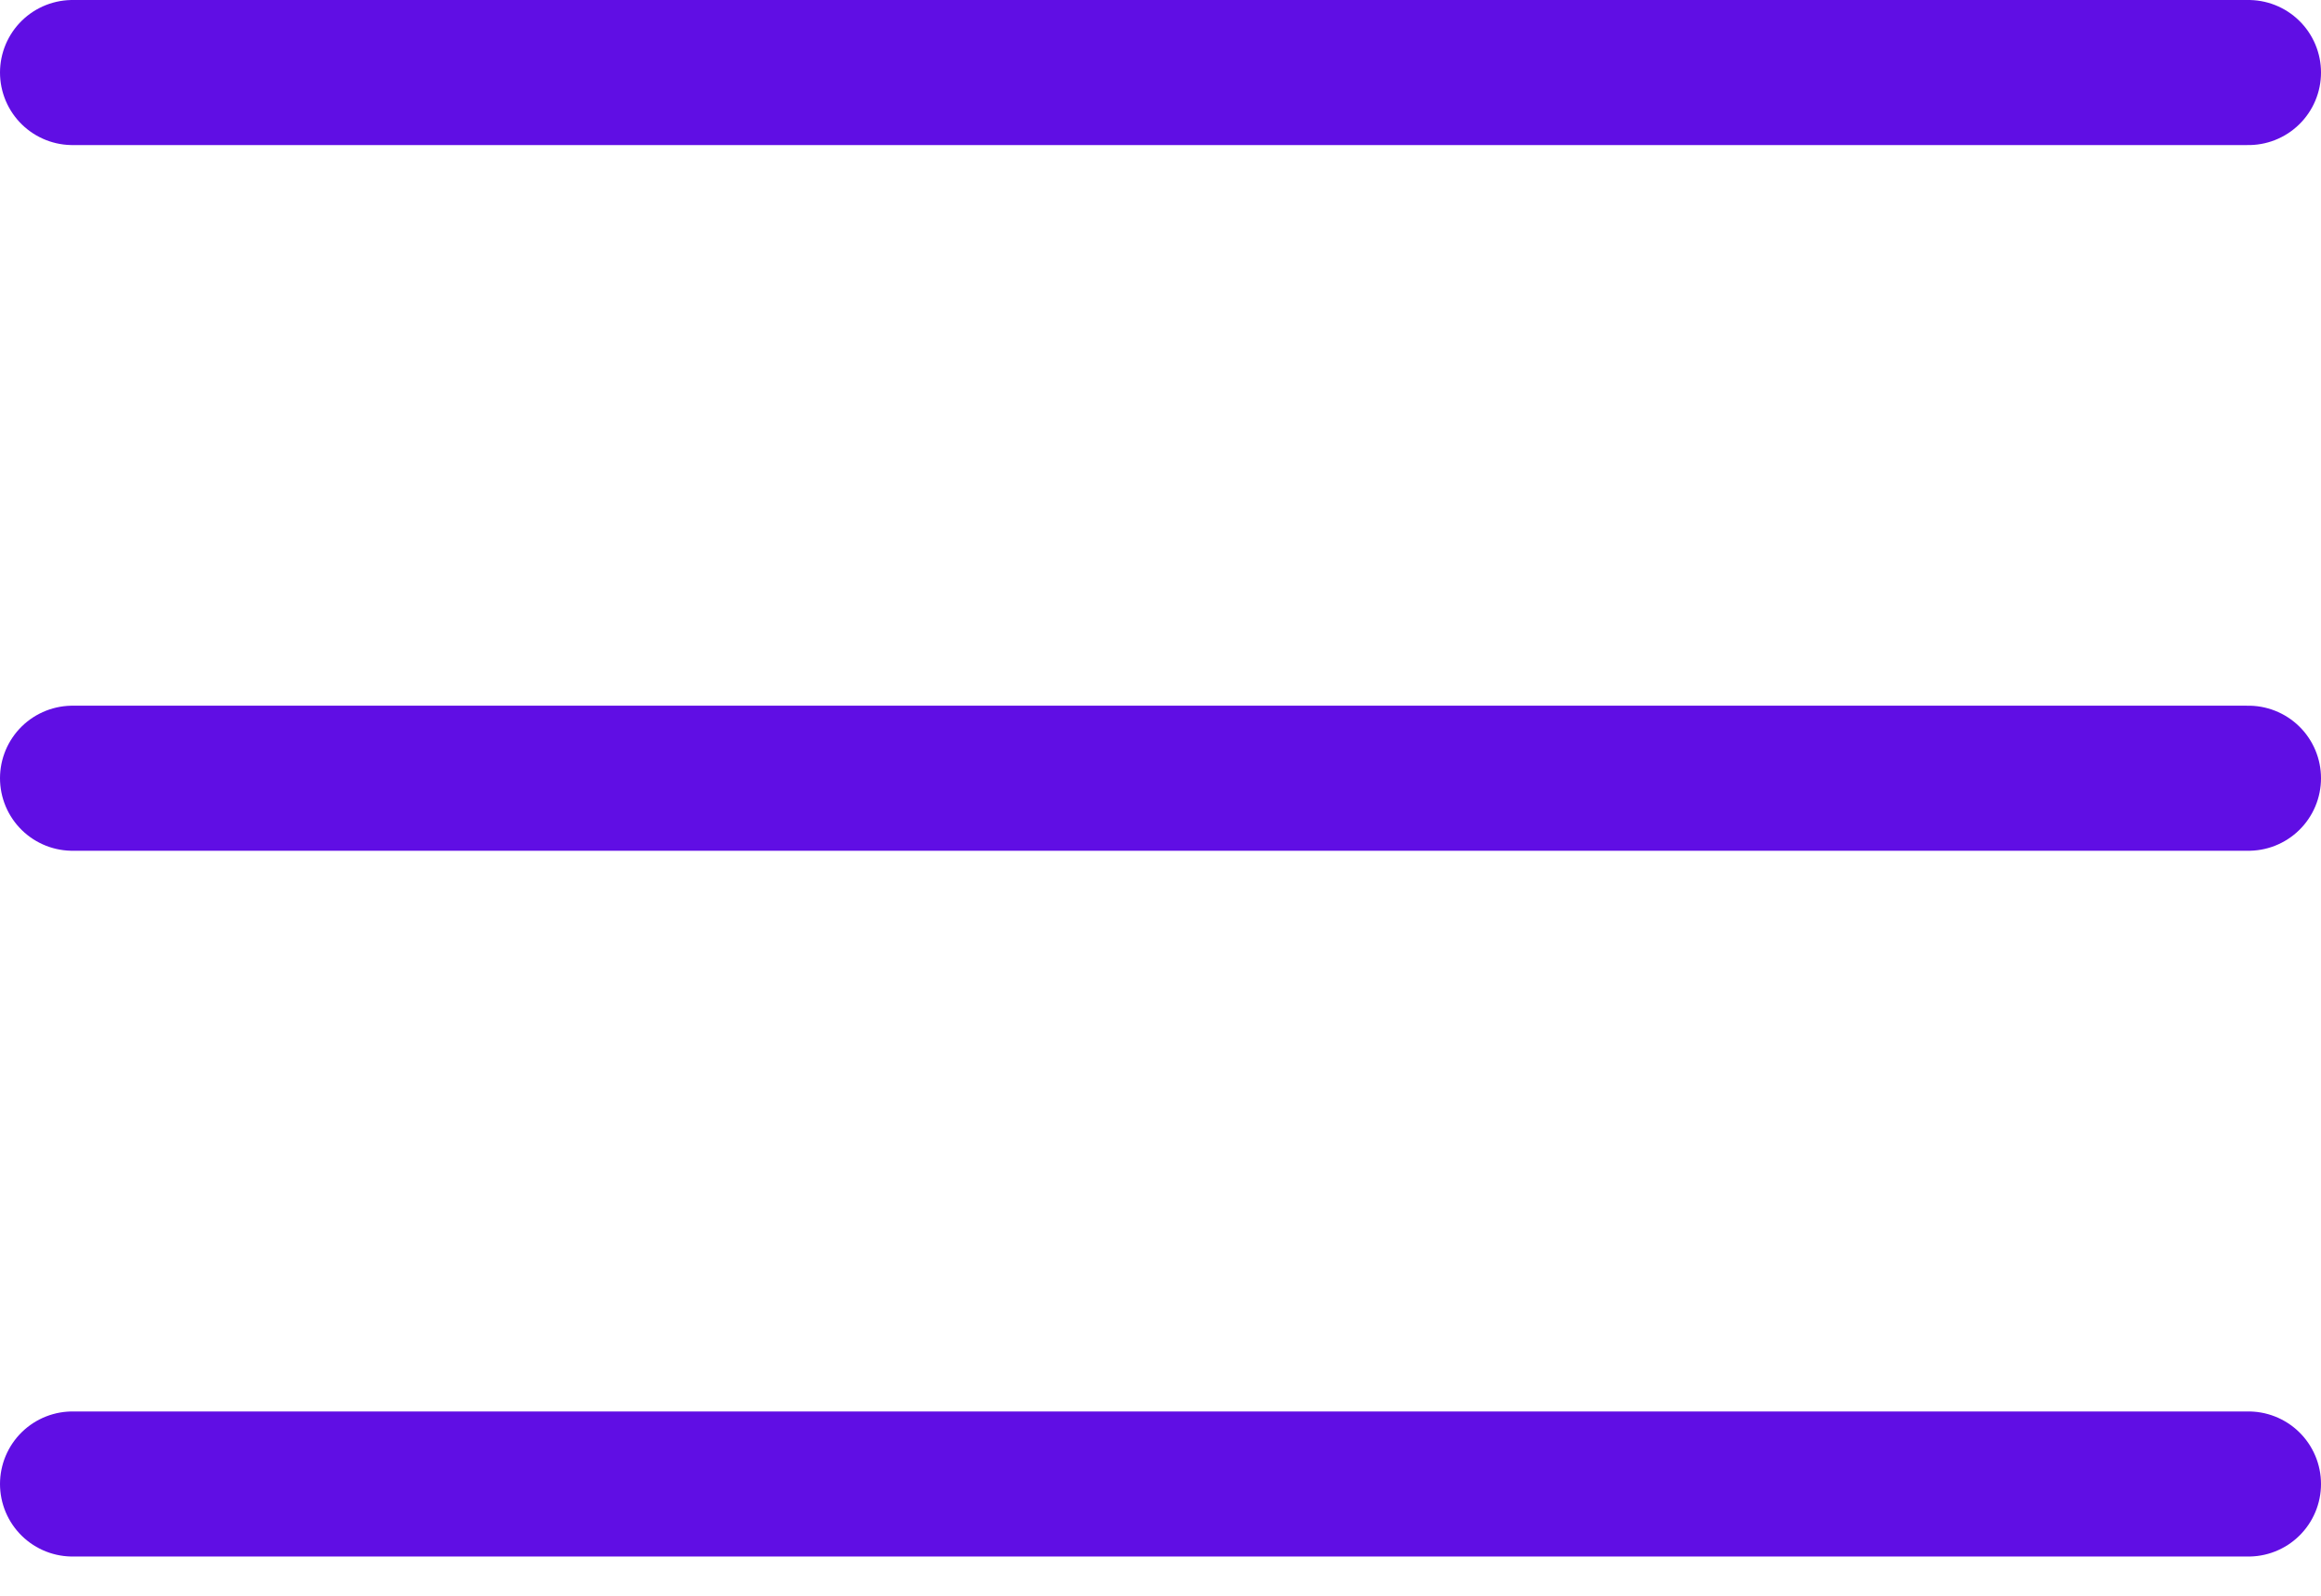 <svg width="32" height="22" viewBox="0 0 32 22" fill="none" xmlns="http://www.w3.org/2000/svg">
<path d="M31 1L1 1" stroke="#600EE4" stroke-width="2" stroke-linecap="round"/>
<path d="M31 20.459L1 20.459" stroke="#600EE4" stroke-width="2" stroke-linecap="round"/>
<path d="M31 10.729L1 10.729" stroke="#600EE4" stroke-width="2" stroke-linecap="round"/>
</svg>
